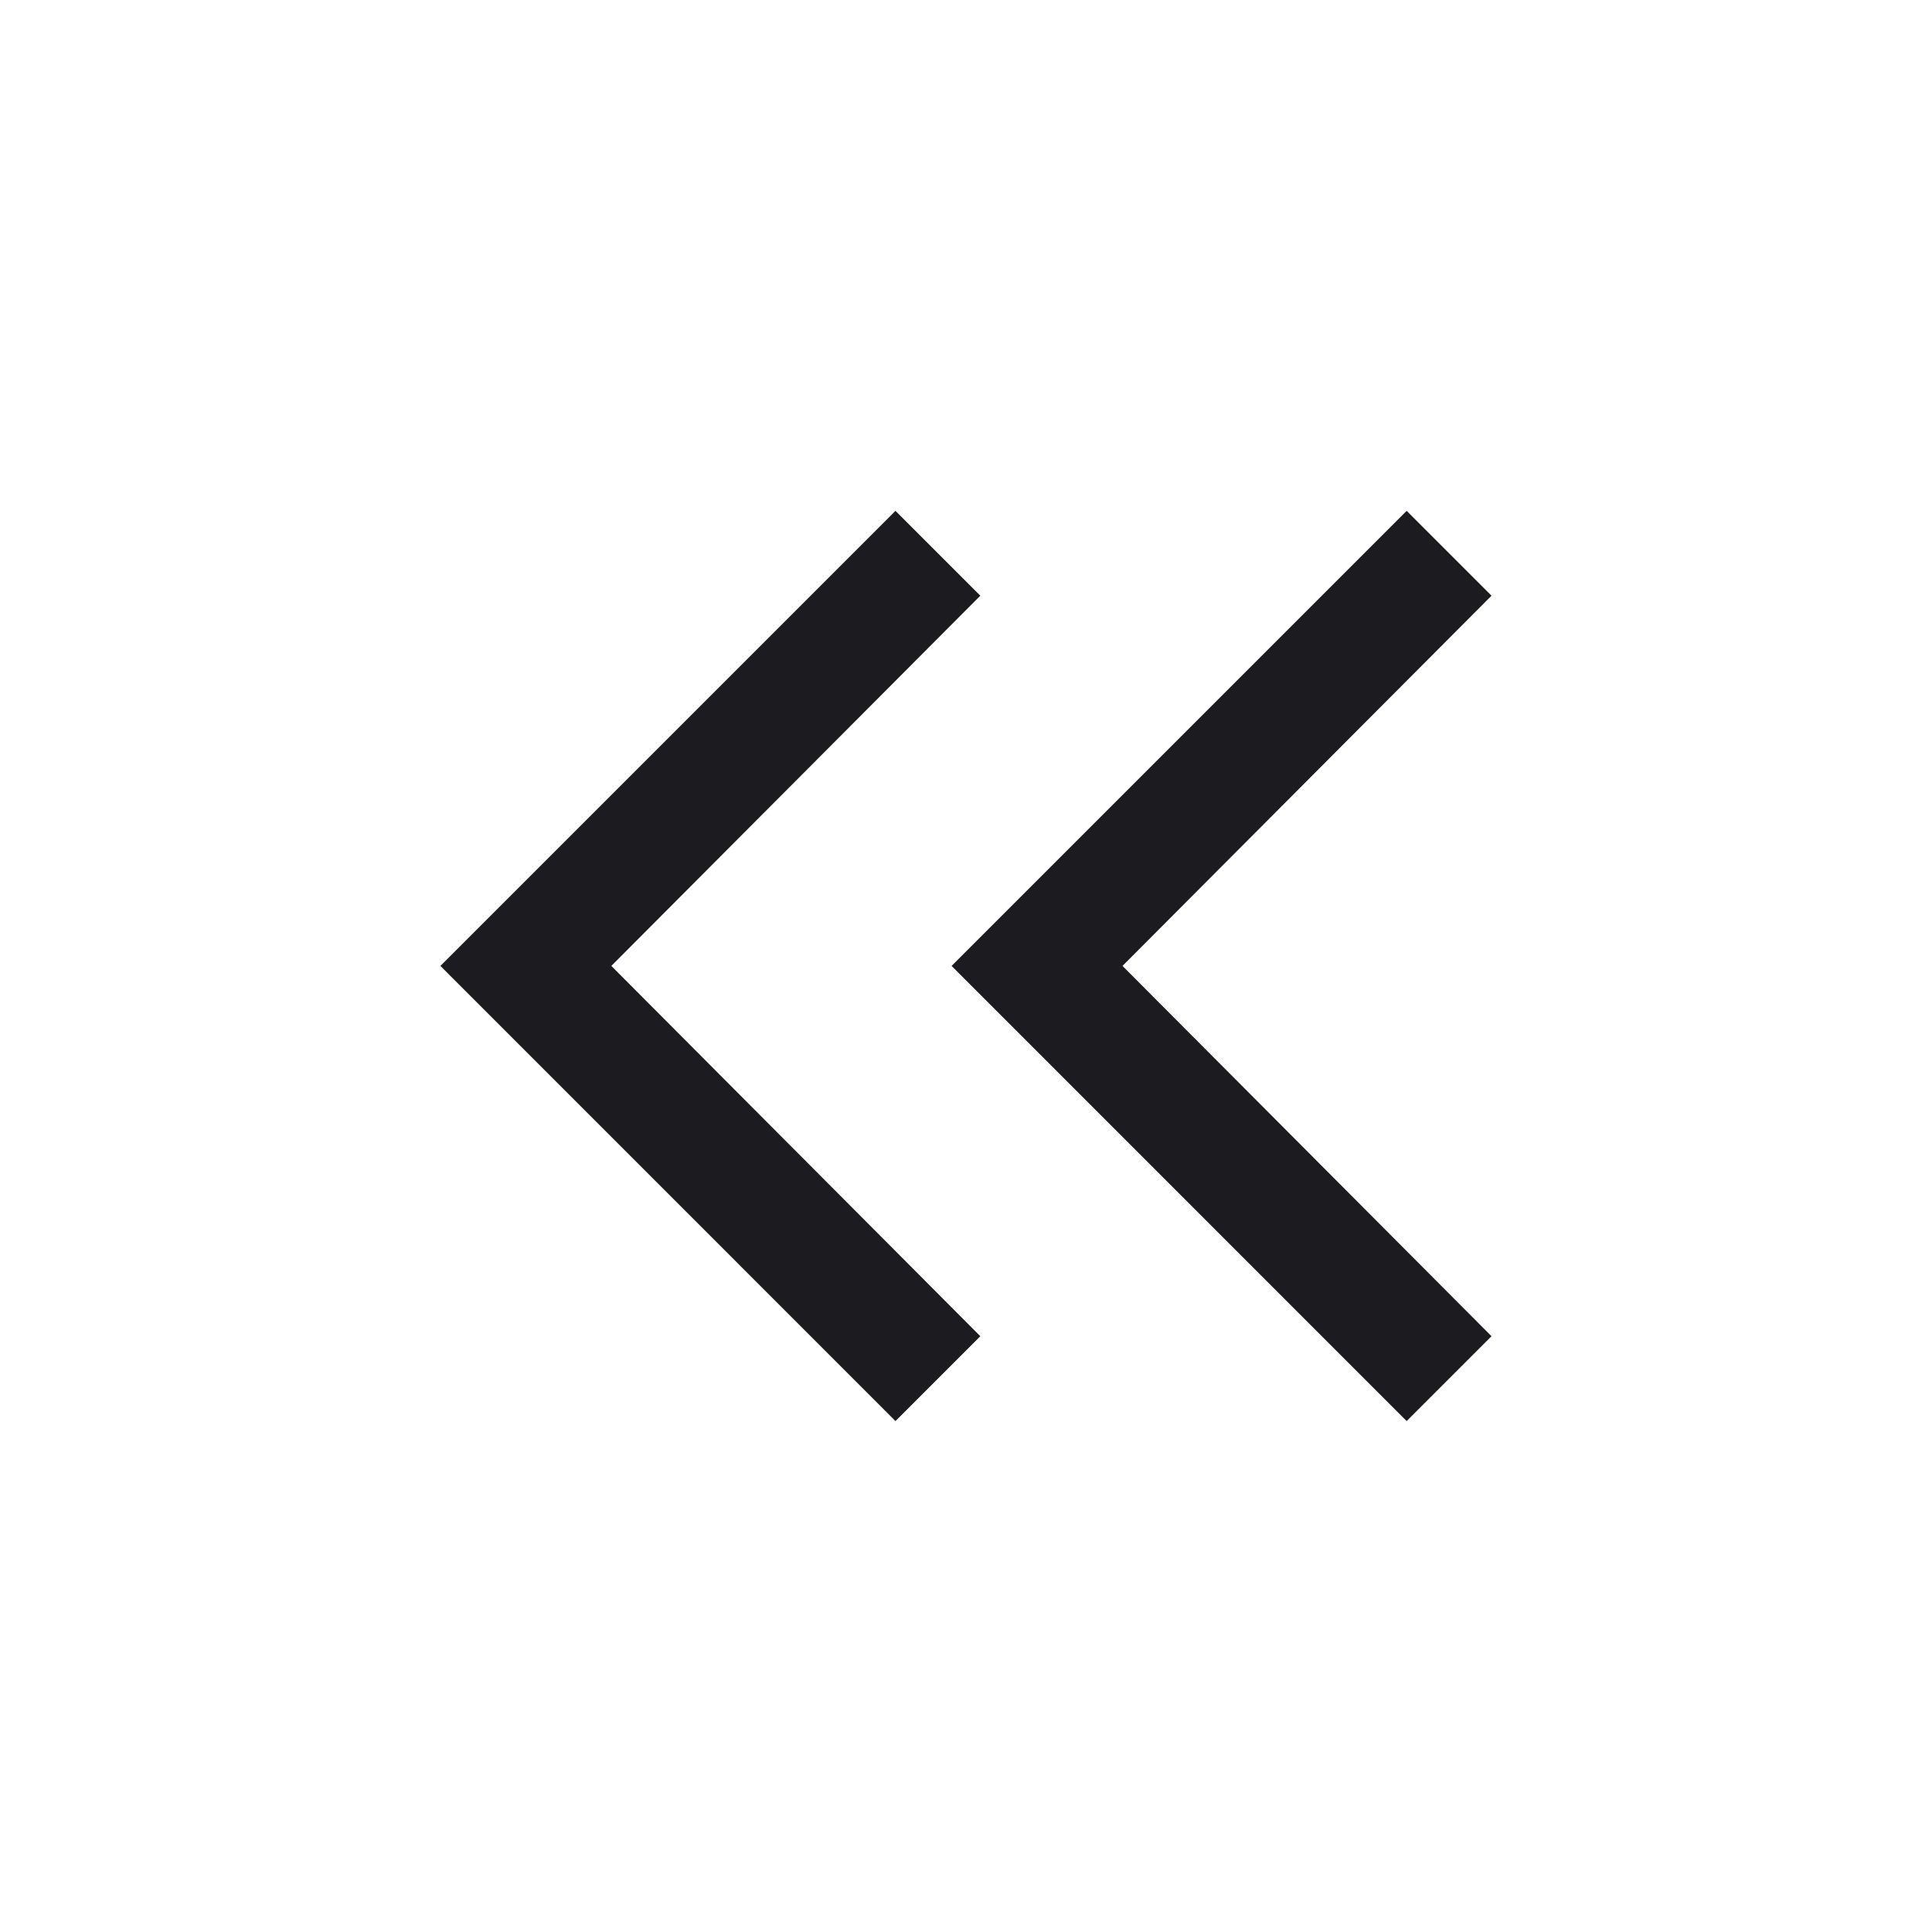 <svg width="24" height="24" viewBox="0 0 24 24" fill="none" xmlns="http://www.w3.org/2000/svg">
<mask id="mask0_1066_10405" style="mask-type:alpha" maskUnits="userSpaceOnUse" x="0" y="0" width="24" height="24">
<rect width="24" height="24" fill="#D9D9D9"/>
</mask>
<g mask="url(#mask0_1066_10405)">
<path d="M11.124 17.653L5.471 11.999L11.124 6.346L12.178 7.4L7.594 11.999L12.178 16.599L11.124 17.653ZM17.474 17.653L11.821 11.999L17.474 6.346L18.528 7.4L13.944 11.999L18.528 16.599L17.474 17.653Z" fill="#1C1B1F"/>
</g>
</svg>
